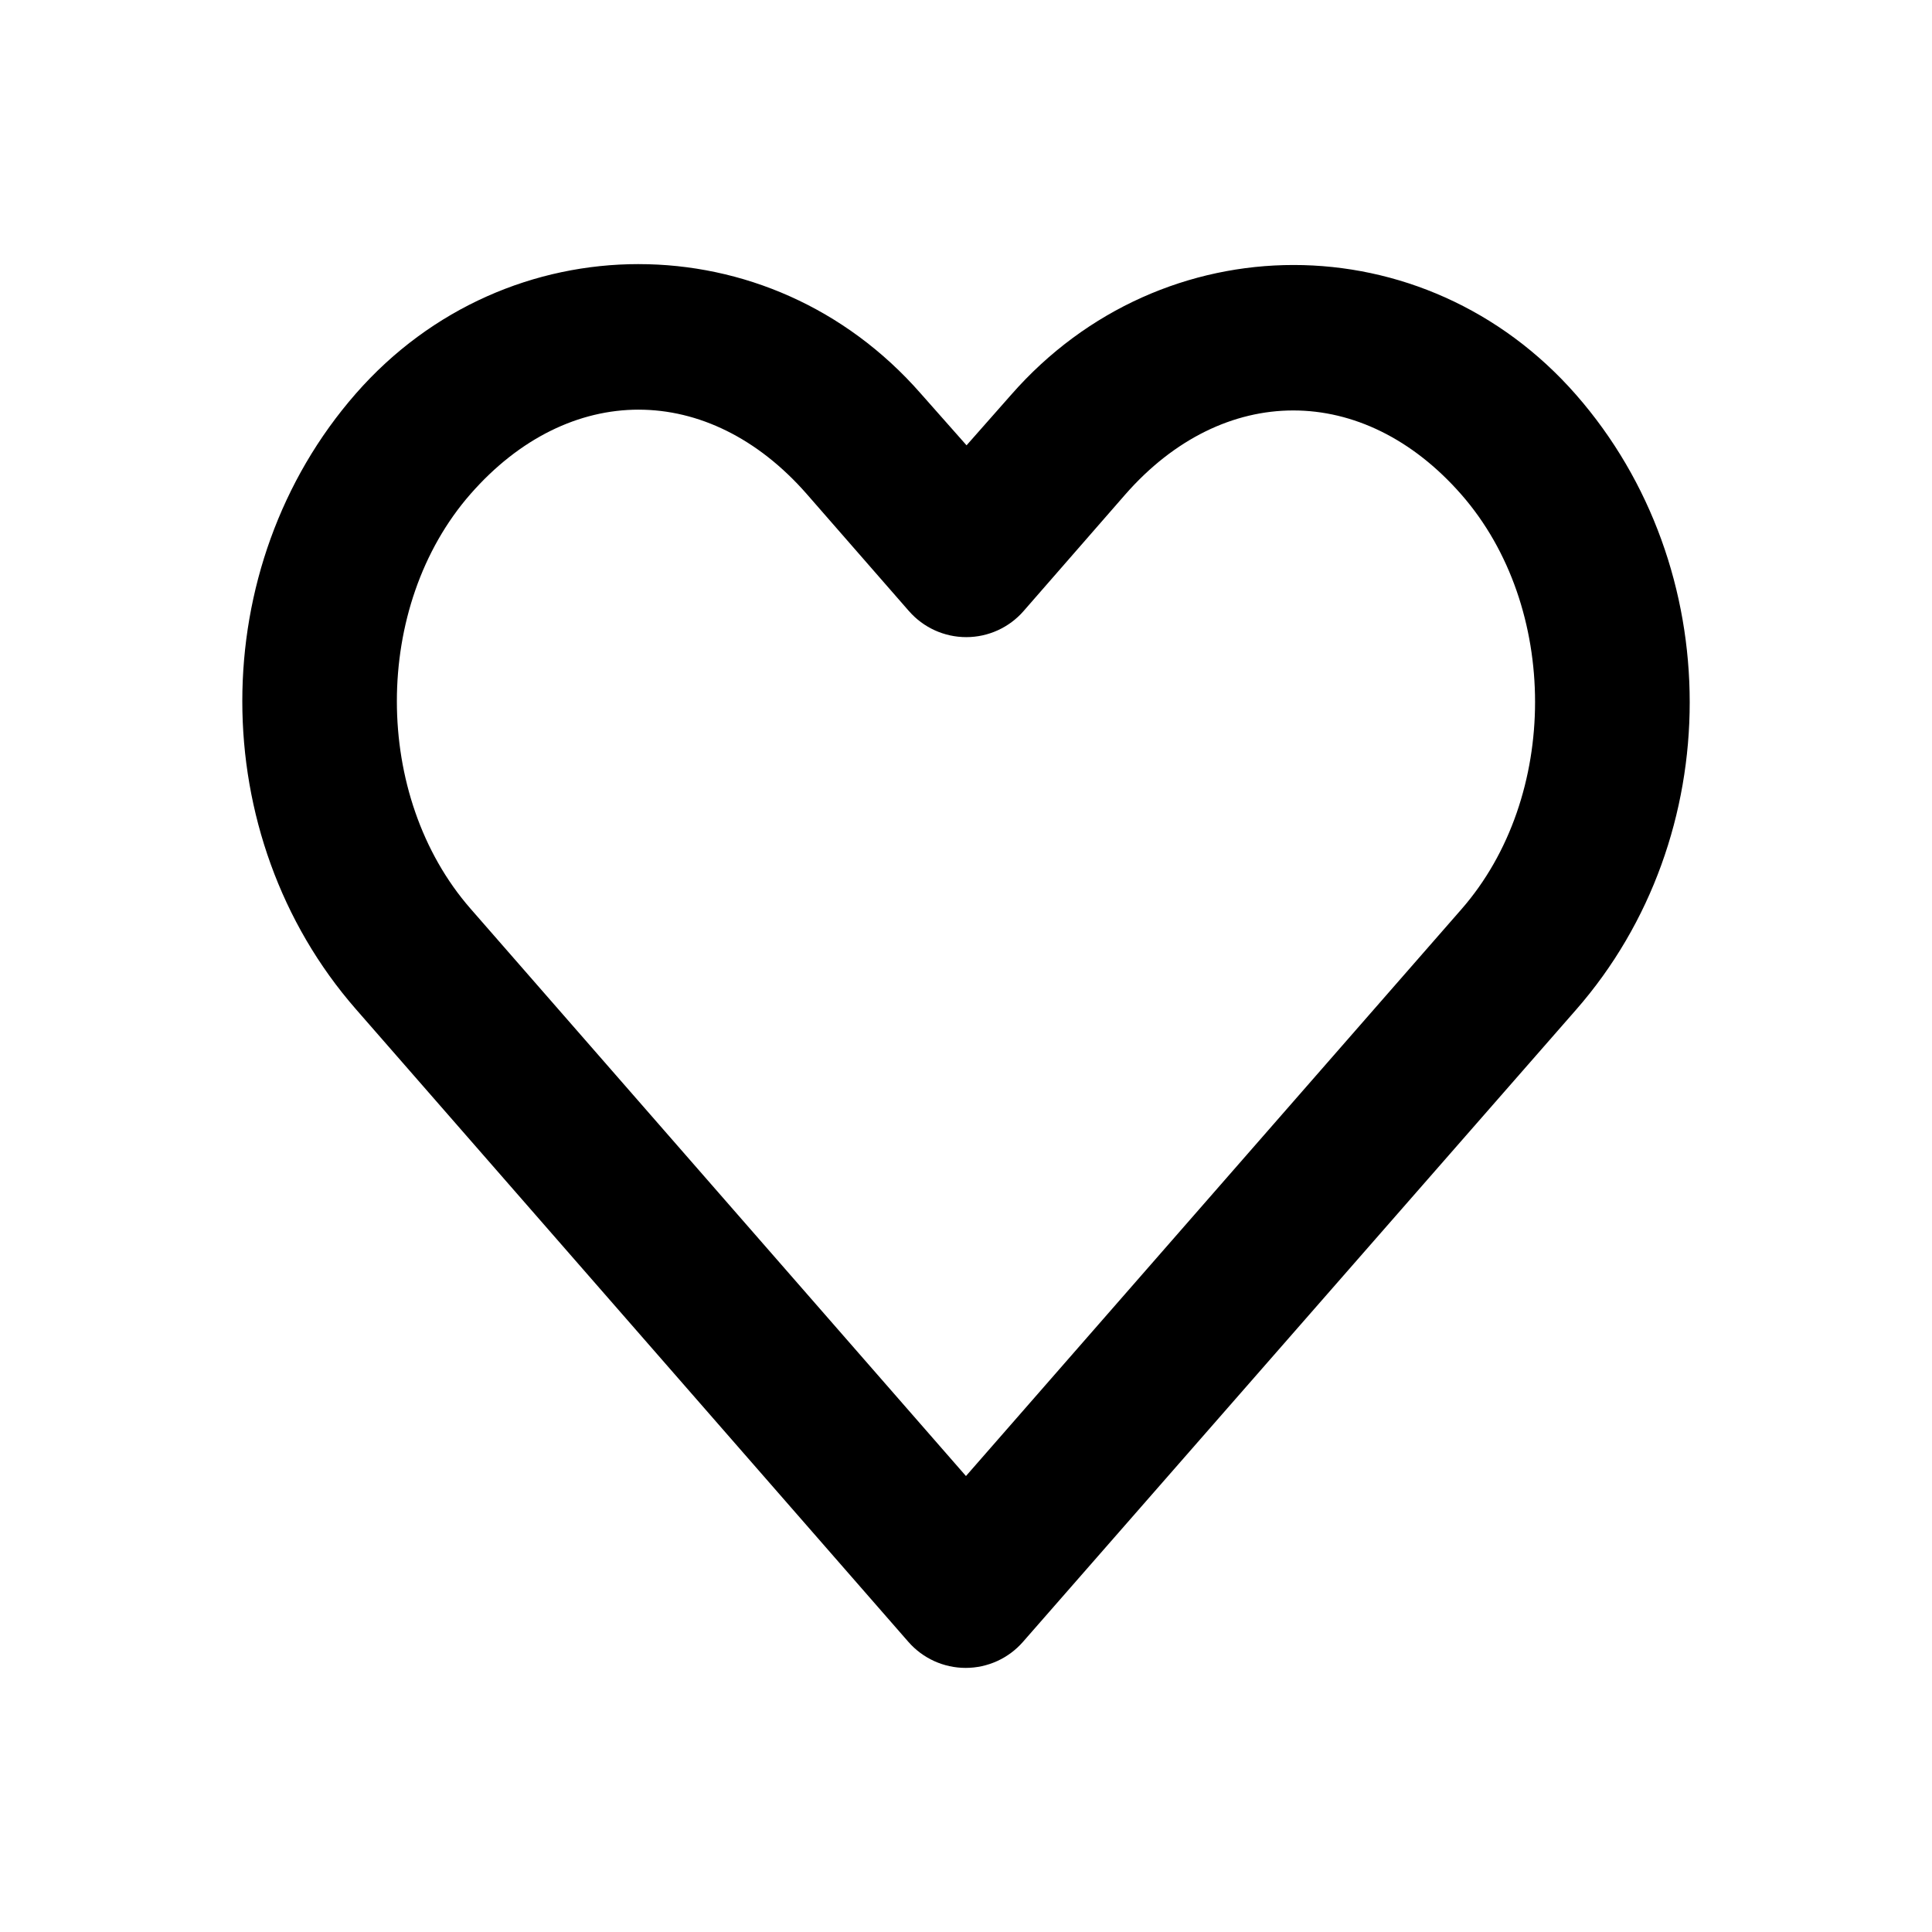 <?xml version="1.0" encoding="UTF-8"?>
<!-- Uploaded to: SVG Repo, www.svgrepo.com, Generator: SVG Repo Mixer Tools -->
<svg fill="#000000" width="800px" height="800px" version="1.1" viewBox="144 144 512 512" xmlns="http://www.w3.org/2000/svg">
 <path d="m313.24 213.99c-27.406 0-54.871 11.387-74.941 34.32-40.141 45.871-40.086 117.21 0 163.11l146.42 167.68c3.828 4.391 9.371 6.91 15.195 6.91 5.824 0 11.363-2.519 15.191-6.91 48.859-55.832 97.719-111.68 146.58-167.52 40.141-45.871 40.141-117.08 0-162.95-40.141-45.871-109.58-45.871-149.73 0l-11.809 13.383-12.121-13.699c-20.07-22.938-47.379-34.32-74.785-34.32zm0 38.574c15.77 0 31.543 7.488 44.555 22.355l27.078 31.016h0.004c3.828 4.391 9.367 6.91 15.191 6.91 5.824 0 11.367-2.519 15.191-6.91l26.922-30.859c26.023-29.738 63.09-29.738 89.109 0 26.023 29.738 26.023 80.16 0 109.89-43.789 50.039-87.516 100.16-131.3 150.2l-131.3-150.36c-26.016-29.785-26.023-80.16 0-109.89 13.012-14.867 28.785-22.355 44.555-22.355z"/>
</svg>